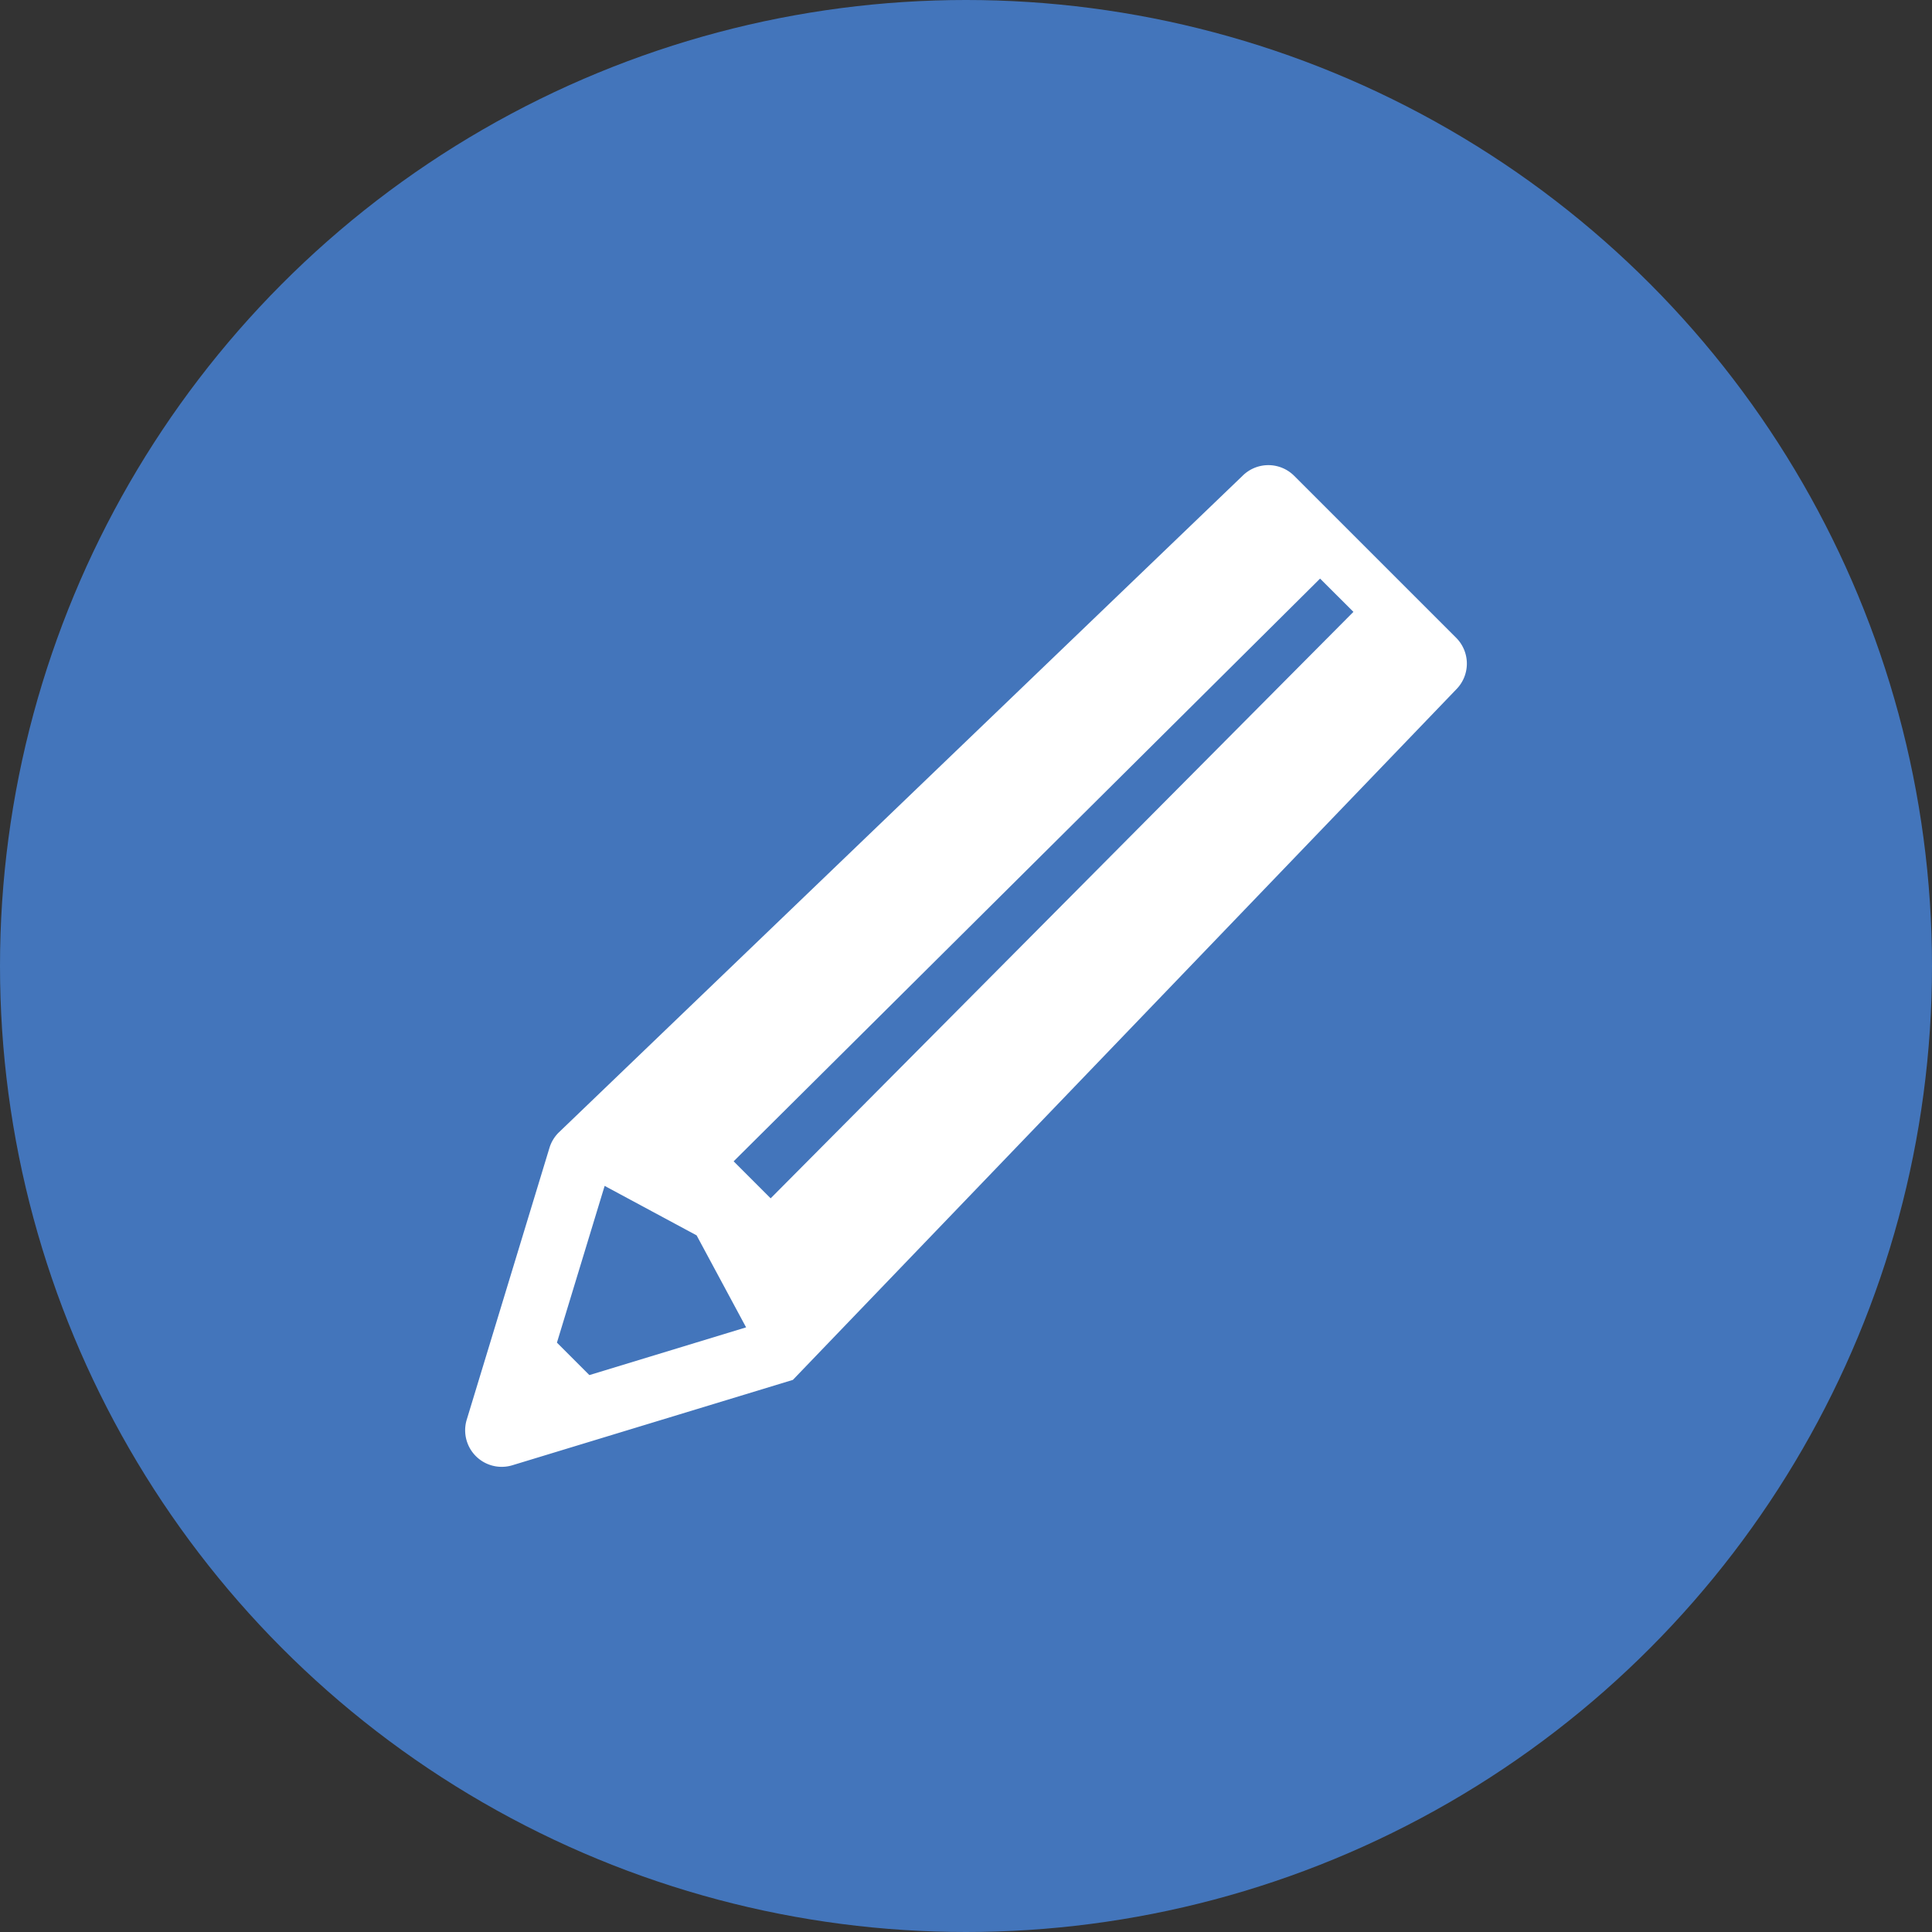 <svg xmlns="http://www.w3.org/2000/svg" xmlns:xlink="http://www.w3.org/1999/xlink" width="108" height="108" viewBox="0 0 108 108"><rect x="0" y="0" width="108" height="108" fill="#333333" stroke="none"/><defs><clipPath id="a"><rect width="56" height="56" fill="none"/></clipPath></defs><g transform="translate(-736 -4654)"><circle cx="54" cy="54" r="54" transform="translate(736 4654)" fill="#4375bb"/><g transform="translate(762 4680)"><g clip-path="url(#a)"><path d="M55.4,9.653,46.346.6a2.043,2.043,0,0,0-2.889,0L5.225,37.316a2.042,2.042,0,0,0-.51.85L.091,53.36a2.043,2.043,0,0,0,2.549,2.549l15.683-4.773L55.4,12.542a2.043,2.043,0,0,0,0-2.889M6.947,50.868,5.133,49.054,7.8,40.292l5.141,2.766L15.707,48.2ZM49.654,8.207,17.08,40.987l-2.069-2.069L47.793,6.344,49.654,8.2Z" transform="translate(0 0)" fill="#fff"/></g></g></g></svg>